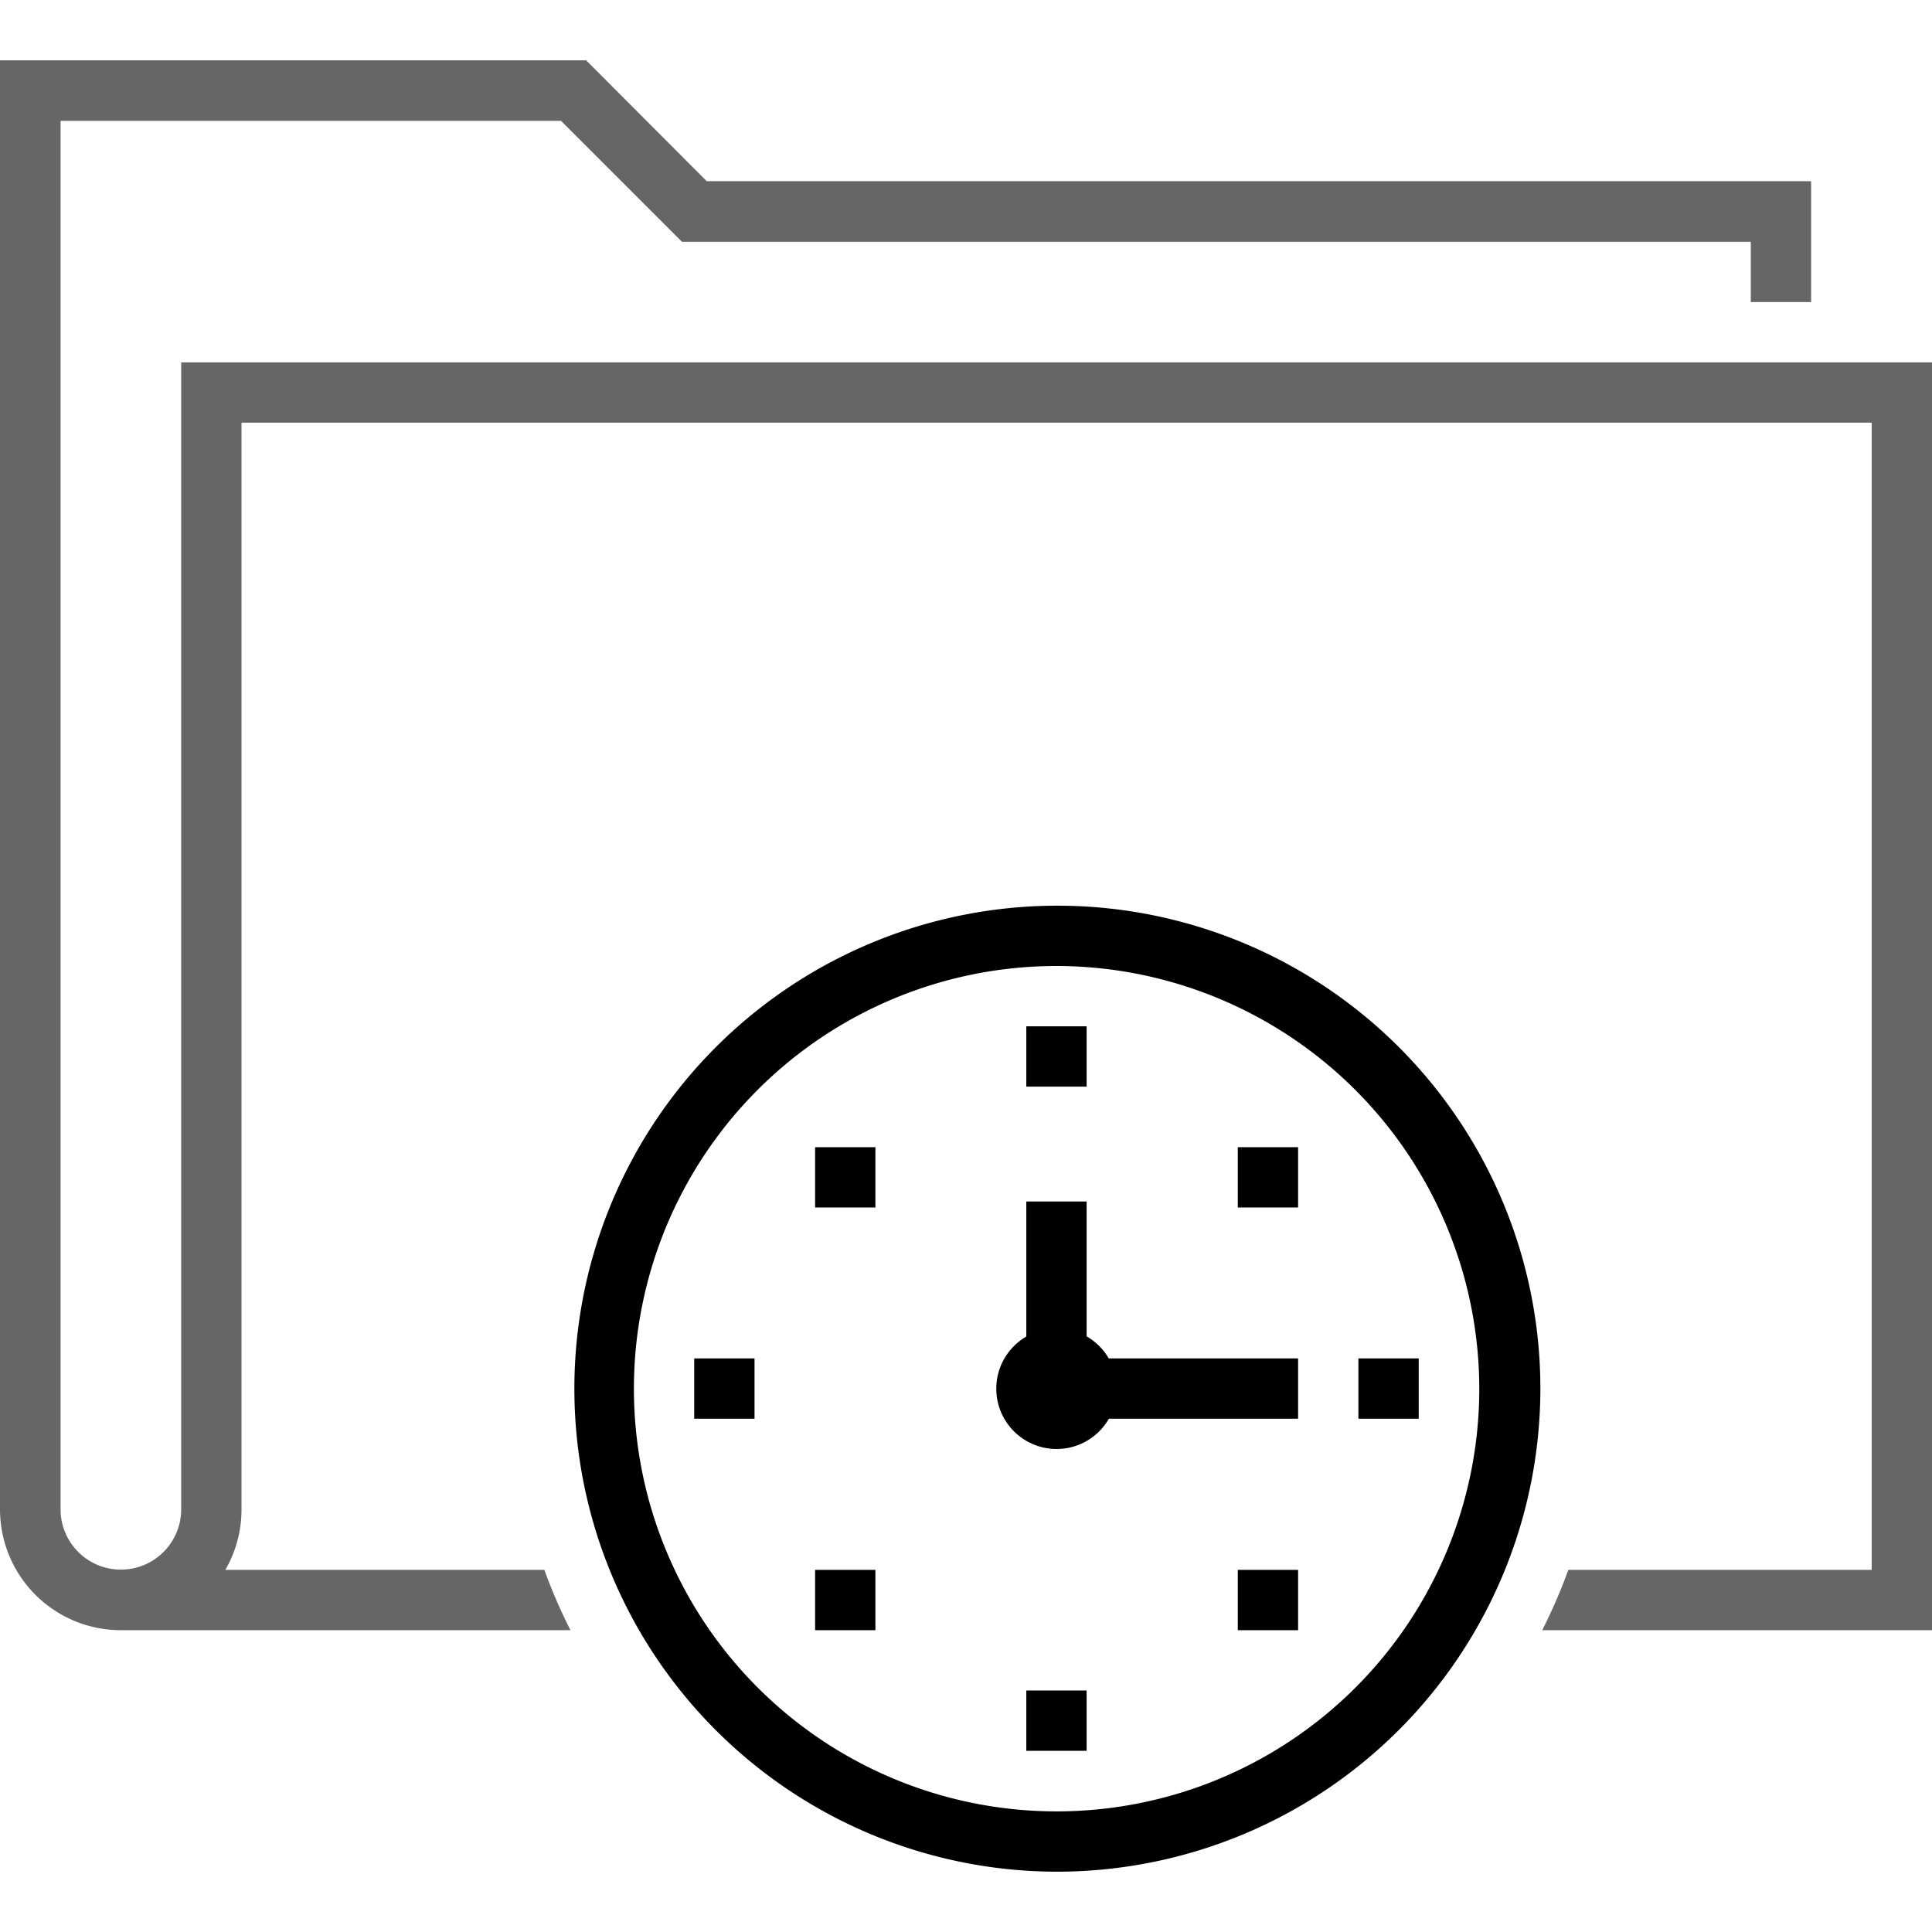 <svg data-name="Layer 1" xmlns="http://www.w3.org/2000/svg" viewBox="0 0 74 74"><defs><style>.pm-1,.pm-2{fill:currentColor;}.pm-1{opacity:0.6;}</style></defs><title>Artboard 51</title><path class="pm-1" d="M6.94,13.88V57.81a2.31,2.31,0,0,1-4.62,0V4.63H21.49l4.63,4.63H67.06v2.31h2.31V6.94H27.07L22.45,2.31H0v55.5a4.63,4.63,0,0,0,4.63,4.63H21.85a20.71,20.71,0,0,1-1-2.31H8.63a4.59,4.59,0,0,0,.62-2.31V16.19H71.69V60.13H60.07a20.73,20.73,0,0,1-1,2.31H74V13.88Z"></path><path class="pm-2" d="M40.47,71.69A18.5,18.5,0,1,1,59,53.19,18.52,18.52,0,0,1,40.47,71.69Zm0-34.69A16.19,16.19,0,1,0,56.66,53.19,16.21,16.21,0,0,0,40.47,37Z"></path><rect class="pm-2" x="40.47" y="52.03" width="9.25" height="2.31"></rect><rect class="pm-2" x="39.31" y="46.02" width="2.31" height="8.32"></rect><circle class="pm-2" cx="40.47" cy="53.19" r="2.31"></circle><rect class="pm-2" x="52.03" y="52.03" width="2.31" height="2.31"></rect><rect class="pm-2" x="26.59" y="52.03" width="2.31" height="2.31"></rect><rect class="pm-2" x="39.31" y="39.31" width="2.31" height="2.31"></rect><rect class="pm-2" x="39.31" y="64.75" width="2.31" height="2.31"></rect><rect class="pm-2" x="31.22" y="43.94" width="2.31" height="2.31"></rect><rect class="pm-2" x="47.41" y="43.94" width="2.31" height="2.31"></rect><rect class="pm-2" x="31.22" y="60.13" width="2.31" height="2.31"></rect><rect class="pm-2" x="47.41" y="60.13" width="2.31" height="2.31"></rect></svg>